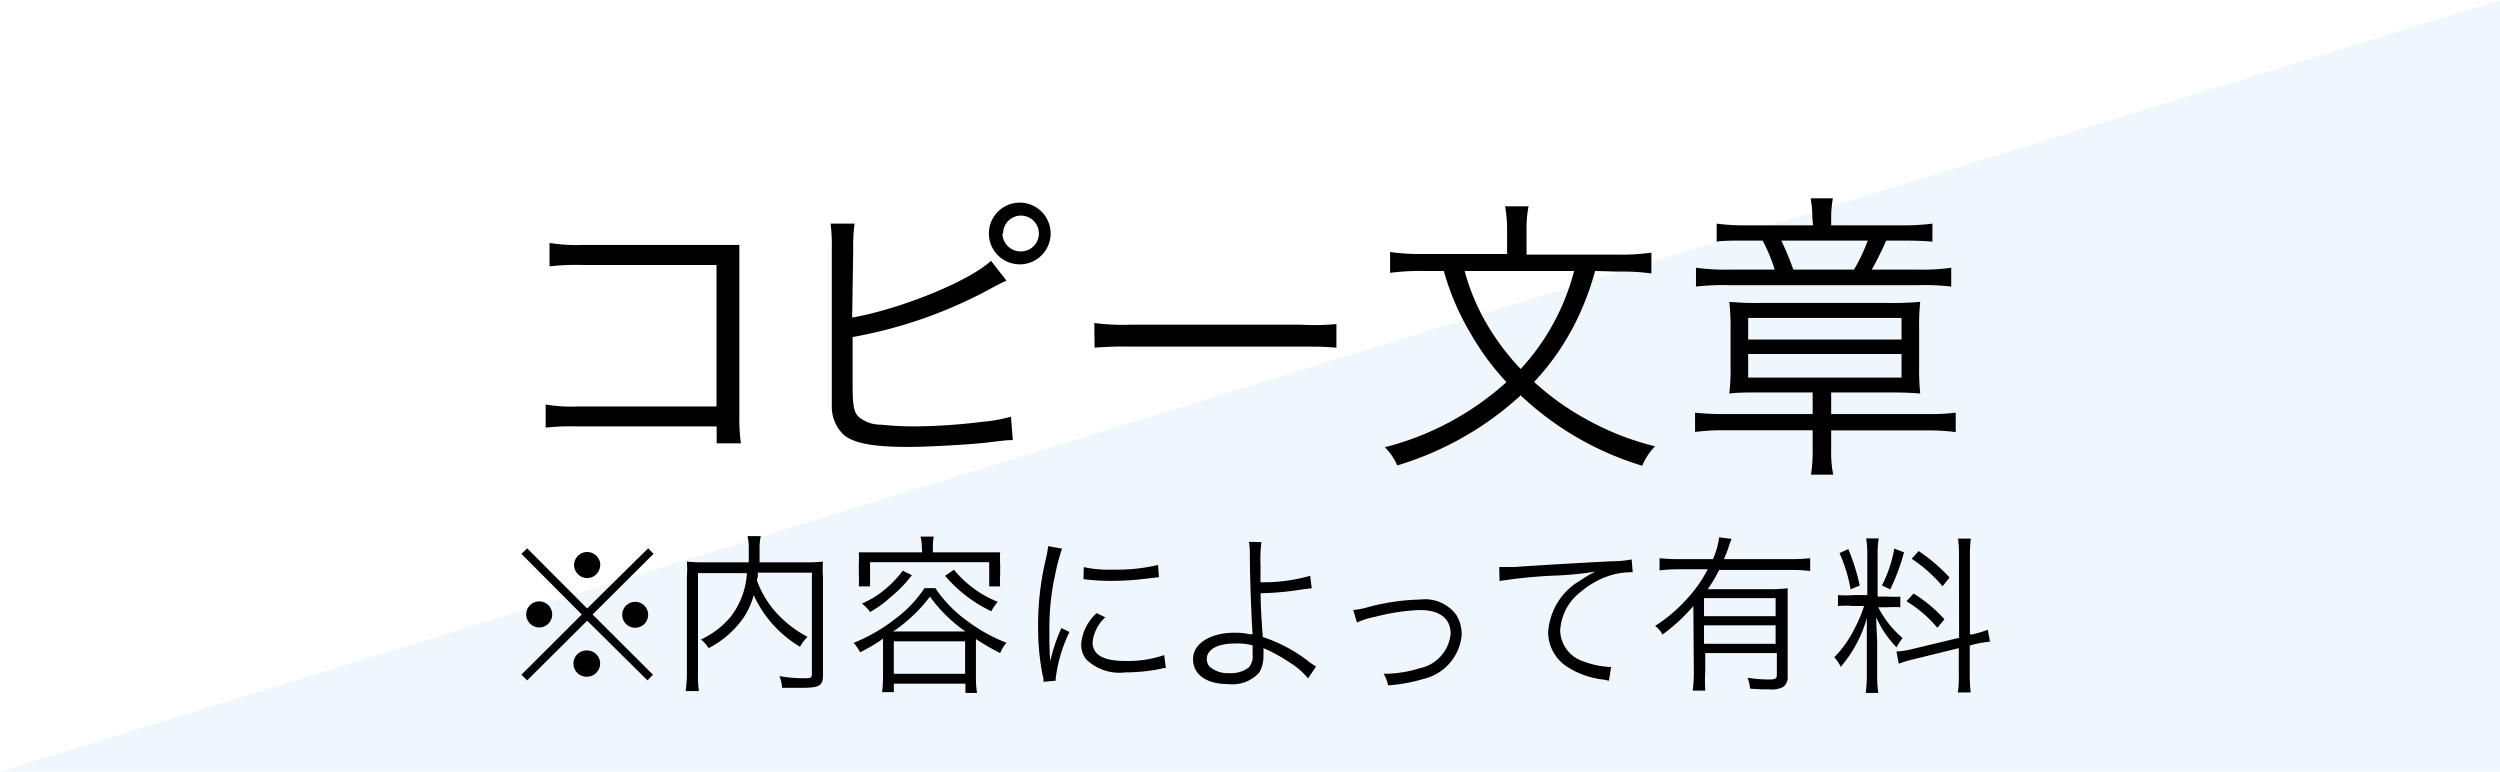 <svg xmlns="http://www.w3.org/2000/svg" viewBox="0 0 162 50"><defs><style>.a{fill:#fff;}.b{fill:#eff7fd;}</style></defs><rect class="a" width="162" height="50"/><polygon class="b" points="162 0 162 50 0 50 162 0"/><path d="M37.36,27.63a14.73,14.73,0,0,0-2,.08v-1.5a9.64,9.64,0,0,0,2.07.13h9V17.17H37.79a15.34,15.34,0,0,0-2.18.09V15.74a10.68,10.68,0,0,0,2.18.13h9.12c.25,0,.51,0,1,0,0,.48,0,.8,0,1.49V27a12,12,0,0,0,.1,1.73H46.44V27.63Z"/><path d="M55.22,20.58c3.19-.57,7.56-2.35,9-3.68l1,1.29c-.3.13-.34.15-.82.4a29.64,29.64,0,0,1-9.15,3.25v2.77a.43.43,0,0,1,0,.12v.2c0,1.33.07,1.77.4,2.09a2.25,2.25,0,0,0,1.44.5,21.37,21.37,0,0,0,2.24.11,37.44,37.44,0,0,0,4.35-.3A9.33,9.33,0,0,0,65.51,27l.12,1.52c-.36,0-.36,0-1.79.17-1.22.13-3.72.27-5,.27-2.24,0-3.5-.23-4.16-.78a2.49,2.49,0,0,1-.78-1.83c0-.3,0-.68,0-1.48V16.06a10.66,10.66,0,0,0-.08-1.57h1.56a9.34,9.34,0,0,0-.09,1.59Zm12.86-5.45a2,2,0,1,1-2-2A2,2,0,0,1,68.08,15.13Zm-3.12,0a1.17,1.17,0,0,0,1.16,1.16A1.16,1.16,0,1,0,65,15.13Z"/><path d="M70.91,20.93a14.1,14.1,0,0,0,2.36.11h11A16.11,16.11,0,0,0,86.6,21v1.53c-.61-.05-1-.07-2.31-.07h-11a23.34,23.34,0,0,0-2.36.07Z"/><path d="M103.36,17.56a17.36,17.36,0,0,1-1.16,3.12,16.13,16.13,0,0,1-2.79,4.07,17.34,17.34,0,0,0,3.44,2.45,17.86,17.86,0,0,0,4.4,1.72,3.84,3.84,0,0,0-.83,1.26,19.77,19.77,0,0,1-7.88-4.56,20.55,20.55,0,0,1-8,4.54,3.78,3.78,0,0,0-.8-1.18,18.58,18.58,0,0,0,7.88-4.22,16.68,16.68,0,0,1-2.3-3.11,16.64,16.64,0,0,1-1.76-4.09H92.19a14.44,14.44,0,0,0-2.11.12V16.33a13.91,13.91,0,0,0,2.13.13h5.45V15a8.68,8.68,0,0,0-.13-1.63h1.52A7.59,7.59,0,0,0,98.92,15v1.5h5.92a14,14,0,0,0,2.17-.13v1.35a13.64,13.64,0,0,0-2.13-.12Zm-8.45,0a14.06,14.06,0,0,0,1.55,3.63,15.85,15.85,0,0,0,2.08,2.72A14.8,14.8,0,0,0,102,17.56Z"/><path d="M114.25,25.43c-1,0-1.6,0-2.19.07a13.56,13.56,0,0,0,.08-1.76v-2.4a14.62,14.62,0,0,0-.08-1.78,20,20,0,0,0,2.11.07h8.08a20.82,20.82,0,0,0,2.18-.07,14.79,14.79,0,0,0-.07,1.73v2.47a15.8,15.8,0,0,0,.07,1.74c-.57-.05-1.16-.07-2.14-.07h-3.63v1.4h6.17a13.2,13.2,0,0,0,1.9-.09V28a13.88,13.88,0,0,0-1.88-.11h-6.19v1.21a7.8,7.8,0,0,0,.13,1.66h-1.44a9.78,9.78,0,0,0,.11-1.66V27.88h-5.72a14.64,14.64,0,0,0-1.9.11V26.74a16.32,16.32,0,0,0,1.92.09h5.7v-1.4Zm3.19-11.29a7.15,7.15,0,0,0-.11-1.29h1.44a7.1,7.1,0,0,0-.11,1.29v.46h4.56a13.92,13.92,0,0,0,2-.11v1.17c-.59-.05-1.1-.07-2-.07h-1a18.27,18.27,0,0,1-.93,1.88h2.93a13.51,13.51,0,0,0,2.22-.12v1.22a15.73,15.73,0,0,0-2.24-.09H112.14a15.89,15.89,0,0,0-2.24.09V17.35a14.27,14.27,0,0,0,2.26.12H115a11,11,0,0,0-.78-1.88h-1.12c-.76,0-1.48,0-1.86.07V14.49a12.83,12.83,0,0,0,1.94.11h4.31ZM113.28,22h9.94V20.6h-9.94Zm0,2.47h9.94V22.94h-9.94Zm6.86-7a11.37,11.37,0,0,0,.89-1.88h-5.6c.36.78.51,1.14.78,1.88Z"/><path d="M42,35.53l.35.36L38.4,39.82l3.91,3.9-.35.37-3.91-3.87-3.89,3.87-.37-.37,3.91-3.9-3.91-3.93.37-.36,3.89,3.9Zm-6.22,4.28a.84.84,0,0,1-.84.85.85.85,0,0,1-.84-.85.84.84,0,1,1,1.68,0ZM38.89,43a.86.86,0,0,1-.84.85.85.85,0,0,1-.08-1.7h.08A.85.85,0,0,1,38.89,43Zm0-6.39a.85.85,0,0,1-.84.85.86.86,0,0,1-.85-.85.85.85,0,0,1,.85-.84A.85.85,0,0,1,38.9,36.63ZM42,39.82A.84.84,0,1,1,41.2,39,.84.84,0,0,1,42,39.82Z"/><path d="M49.11,37.11c0,.21,0,.29-.07.48a6.38,6.38,0,0,0,1.11,1.94,7.38,7.38,0,0,0,2.18,1.74,2.65,2.65,0,0,0-.49.64,7.54,7.54,0,0,1-3-3.34A4.94,4.94,0,0,1,48.2,40,6.29,6.29,0,0,1,45.92,42a2.15,2.15,0,0,0-.5-.56A5.57,5.57,0,0,0,47.32,40a5.1,5.1,0,0,0,1.08-2.86H45.23v6.42a7.23,7.23,0,0,0,.06,1.22h-.86a8.39,8.39,0,0,0,.08-1.22V37.39a6.9,6.9,0,0,0,0-1,9.5,9.5,0,0,0,1.09.05h2.92c0-.37,0-.5,0-.91a3.36,3.36,0,0,0-.08-.79h.86a3.37,3.37,0,0,0-.08.79c0,.5,0,.65,0,.91h3a9.64,9.64,0,0,0,1.11-.05,6.52,6.52,0,0,0,0,1v6.35c0,.7-.23.83-1.39.83-.37,0-.81,0-1.26,0a2.4,2.4,0,0,0-.17-.76,8.73,8.73,0,0,0,1.5.14c.52,0,.6,0,.6-.29V37.11Z"/><path d="M57.22,41.38l-.22.16a11.64,11.64,0,0,1-1.27.73,2.25,2.25,0,0,0-.42-.61A11,11,0,0,0,58,40.11a8,8,0,0,0,1.91-2h.7a8.31,8.31,0,0,0,2.1,2.15,10.42,10.42,0,0,0,2.51,1.39,2.36,2.36,0,0,0-.41.67,15.43,15.43,0,0,1-1.57-.91v2.49a6.11,6.11,0,0,0,.07,1h-.75V44.3H57.92v.55h-.76a8,8,0,0,0,.06-1Zm2.51-5.93a2.63,2.63,0,0,0-.08-.68h.86a3.13,3.13,0,0,0-.06.68v.34h3.26c.43,0,.75,0,1.1,0a5.56,5.56,0,0,0,0,.75v.7a5.53,5.53,0,0,0,0,.76H64.1V36.43H56.38V38h-.73a5.72,5.72,0,0,0,0-.76v-.7a5.56,5.56,0,0,0,0-.75c.34,0,.67,0,1.11,0h3Zm-.64,1.82a8.13,8.13,0,0,1-1.34,1.39,7,7,0,0,1-1.37,1,2.28,2.28,0,0,0-.53-.55,5.76,5.76,0,0,0,1.3-.76,7,7,0,0,0,1.35-1.37Zm3.47,3.65a9.7,9.7,0,0,1-2.3-2.26,9.37,9.37,0,0,1-1.39,1.49,7.67,7.67,0,0,1-1,.77Zm-4.64,2.74h4.62v-2.1H57.92Zm3.9-6.74A7,7,0,0,0,64.66,39a2.74,2.74,0,0,0-.42.61,9,9,0,0,1-3-2.3Z"/><path d="M68.82,35.55a13.55,13.55,0,0,0-.46,1.76A15.7,15.7,0,0,0,68,40.75c0,.86,0,1.51.06,2.09a10.78,10.78,0,0,1,.72-2.14l.52.25a9.72,9.72,0,0,0-.89,3v.16l-.79.07c0-.18,0-.23-.06-.44a15.73,15.73,0,0,1-.29-3.11,18.34,18.34,0,0,1,.49-4.36,6.26,6.26,0,0,0,.16-.88ZM71.62,40a2.57,2.57,0,0,0-.82,1.62c0,.81.69,1.21,2.11,1.21a7.29,7.29,0,0,0,2.53-.38l.11.84c-.14,0-.16,0-.38.06a11.69,11.69,0,0,1-2.26.22,3.07,3.07,0,0,1-2.52-.84,1.53,1.53,0,0,1-.33-1,3.06,3.06,0,0,1,1-2Zm-1.39-3.25a7.54,7.54,0,0,0,1.87.16,11.59,11.59,0,0,0,2.94-.3l.06.79-.76.09a18.14,18.14,0,0,1-2.36.15,14.22,14.22,0,0,1-1.77-.11Z"/><path d="M81.74,35.13a8.74,8.74,0,0,0-.06,1.45c0,.25,0,.37,0,1.15a11,11,0,0,0,3.22-.42l.1.81-.66.08a17.86,17.86,0,0,1-2.65.24c0,1.07.09,2.14.14,2.84a9.74,9.74,0,0,1,2.94,1.56,4.5,4.5,0,0,0,.51.35l-.52.77a4.66,4.66,0,0,0-1.14-1,12.44,12.44,0,0,0-1.49-.85,1.29,1.29,0,0,1-.26-.12,3.43,3.43,0,0,1,0,.47,2.06,2.06,0,0,1-.27,1.12,2.35,2.35,0,0,1-2,.75c-1.42,0-2.29-.61-2.29-1.62S78.43,41,80,41a4.42,4.42,0,0,1,1,.1l.1,0,.06,0a.2.2,0,0,0,0-.1V41c-.08-1.27-.16-3.39-.17-5a4.35,4.35,0,0,0-.06-.89ZM80,41.7c-1.12,0-1.8.4-1.8,1a.81.81,0,0,0,.16.48,1.82,1.82,0,0,0,1.32.44,1.9,1.9,0,0,0,1.23-.36,1.06,1.06,0,0,0,.26-.83c0-.17,0-.61,0-.61A3.81,3.81,0,0,0,80,41.7Z"/><path d="M87.69,39.53a4.78,4.78,0,0,0,1-.2,14.21,14.21,0,0,1,3.35-.48,2.51,2.51,0,0,1,2.33,1,2.46,2.46,0,0,1,.35,1.26A3.22,3.22,0,0,1,92.22,44a10.35,10.35,0,0,1-2.27.41,2.45,2.45,0,0,0-.29-.75h.16A7.74,7.74,0,0,0,92,43.3a2.52,2.52,0,0,0,2-2.23c0-1-.71-1.54-2-1.54a13.31,13.31,0,0,0-2.89.44,4.84,4.84,0,0,0-1.18.37Z"/><path d="M97.15,36.74h.4l.63,0c1.31-.1,4.83-.3,6.25-.37a6.65,6.65,0,0,0,1.3-.12l.07.83a5,5,0,0,0-1.23.14,5.5,5.5,0,0,0-2.11,1.11,3.38,3.38,0,0,0-1.36,2.54,2.16,2.16,0,0,0,1.54,2,5.62,5.62,0,0,0,1.65.35h.11l-.14.89-.34-.07a5.48,5.48,0,0,1-2.38-.84A2.68,2.68,0,0,1,100.32,41a4.17,4.17,0,0,1,2.06-3.37,7.86,7.86,0,0,1,1-.59,21.39,21.39,0,0,1-2.42.25,32,32,0,0,0-3.79.36Z"/><path d="M109.73,39.27a11.76,11.76,0,0,1-2,1.85,1.64,1.64,0,0,0-.48-.56,10.06,10.06,0,0,0,2.17-1.87,8.43,8.43,0,0,0,1.24-1.8h-1.9a10.18,10.18,0,0,0-1.22.07v-.79a10.08,10.08,0,0,0,1.22.06H111a5,5,0,0,0,.4-1.41l.81.1a4.34,4.34,0,0,0-.22.61c-.1.26-.16.43-.28.7h4.39a10,10,0,0,0,1.2-.06V37a10.08,10.08,0,0,0-1.2-.07h-4.7a8.57,8.57,0,0,1-.74,1.25h4a8.84,8.84,0,0,0,1.18-.06c0,.33,0,.72,0,1.29v4.41a.77.77,0,0,1-.3.7,1.63,1.63,0,0,1-.9.15c-.32,0-.76,0-1.24-.05a2.31,2.31,0,0,0-.16-.7,8.88,8.88,0,0,0,1.38.11c.45,0,.52-.06.52-.33V42.32h-4.64v1.17a10.92,10.92,0,0,0,0,1.26h-.81a9.65,9.65,0,0,0,.07-1.26Zm5.33-.51h-4.64v1.17h4.64Zm-4.64,1.76v1.2h4.64v-1.2Z"/><path d="M120.1,39.27a6.06,6.06,0,0,0-1,0v-.71a5.54,5.54,0,0,0,1,0H121V36.07a7,7,0,0,0-.07-1.18h.81a6.67,6.67,0,0,0-.07,1.17v2.6h.66a5.76,5.76,0,0,0,.81,0v.69a6.3,6.3,0,0,0-.82,0h-.61a6.51,6.51,0,0,0,1.58,2,3.57,3.57,0,0,0-.39.6A6.54,6.54,0,0,1,121.58,40c0,.44.06,1.42.06,1.63v2.06a8,8,0,0,0,.07,1.21h-.81a8.73,8.73,0,0,0,.07-1.22V41.77c0-.51,0-1.13,0-1.71a8.32,8.32,0,0,1-1.69,3.15,2.39,2.39,0,0,0-.42-.62,7.07,7.07,0,0,0,1.31-1.85,8.44,8.44,0,0,0,.62-1.47Zm-.33-3.69a13.38,13.38,0,0,1,.74,2.36l-.59.25a9.87,9.87,0,0,0-.72-2.35Zm3.61.21a13.52,13.52,0,0,1-.89,2.4l-.54-.25a8.48,8.48,0,0,0,.8-2.39Zm3.56.27a7.73,7.73,0,0,0-.06-1.16h.83a8.75,8.75,0,0,0-.06,1.15v5.06l.16,0a7.91,7.91,0,0,0,1-.3l.14.77a7.09,7.09,0,0,0-1.06.18l-.25.07v1.84a9.5,9.5,0,0,0,.06,1.2h-.83a7.16,7.16,0,0,0,.06-1.21V42l-2.89.71a7.32,7.32,0,0,0-1,.3l-.15-.79a5.71,5.71,0,0,0,1.06-.17l3-.72ZM124,38.46a9.24,9.24,0,0,1,2,1.67l-.46.55a8,8,0,0,0-2-1.72Zm.33-2.75a11.2,11.2,0,0,1,2,1.71l-.45.57a9.39,9.39,0,0,0-2-1.78Z"/></svg>